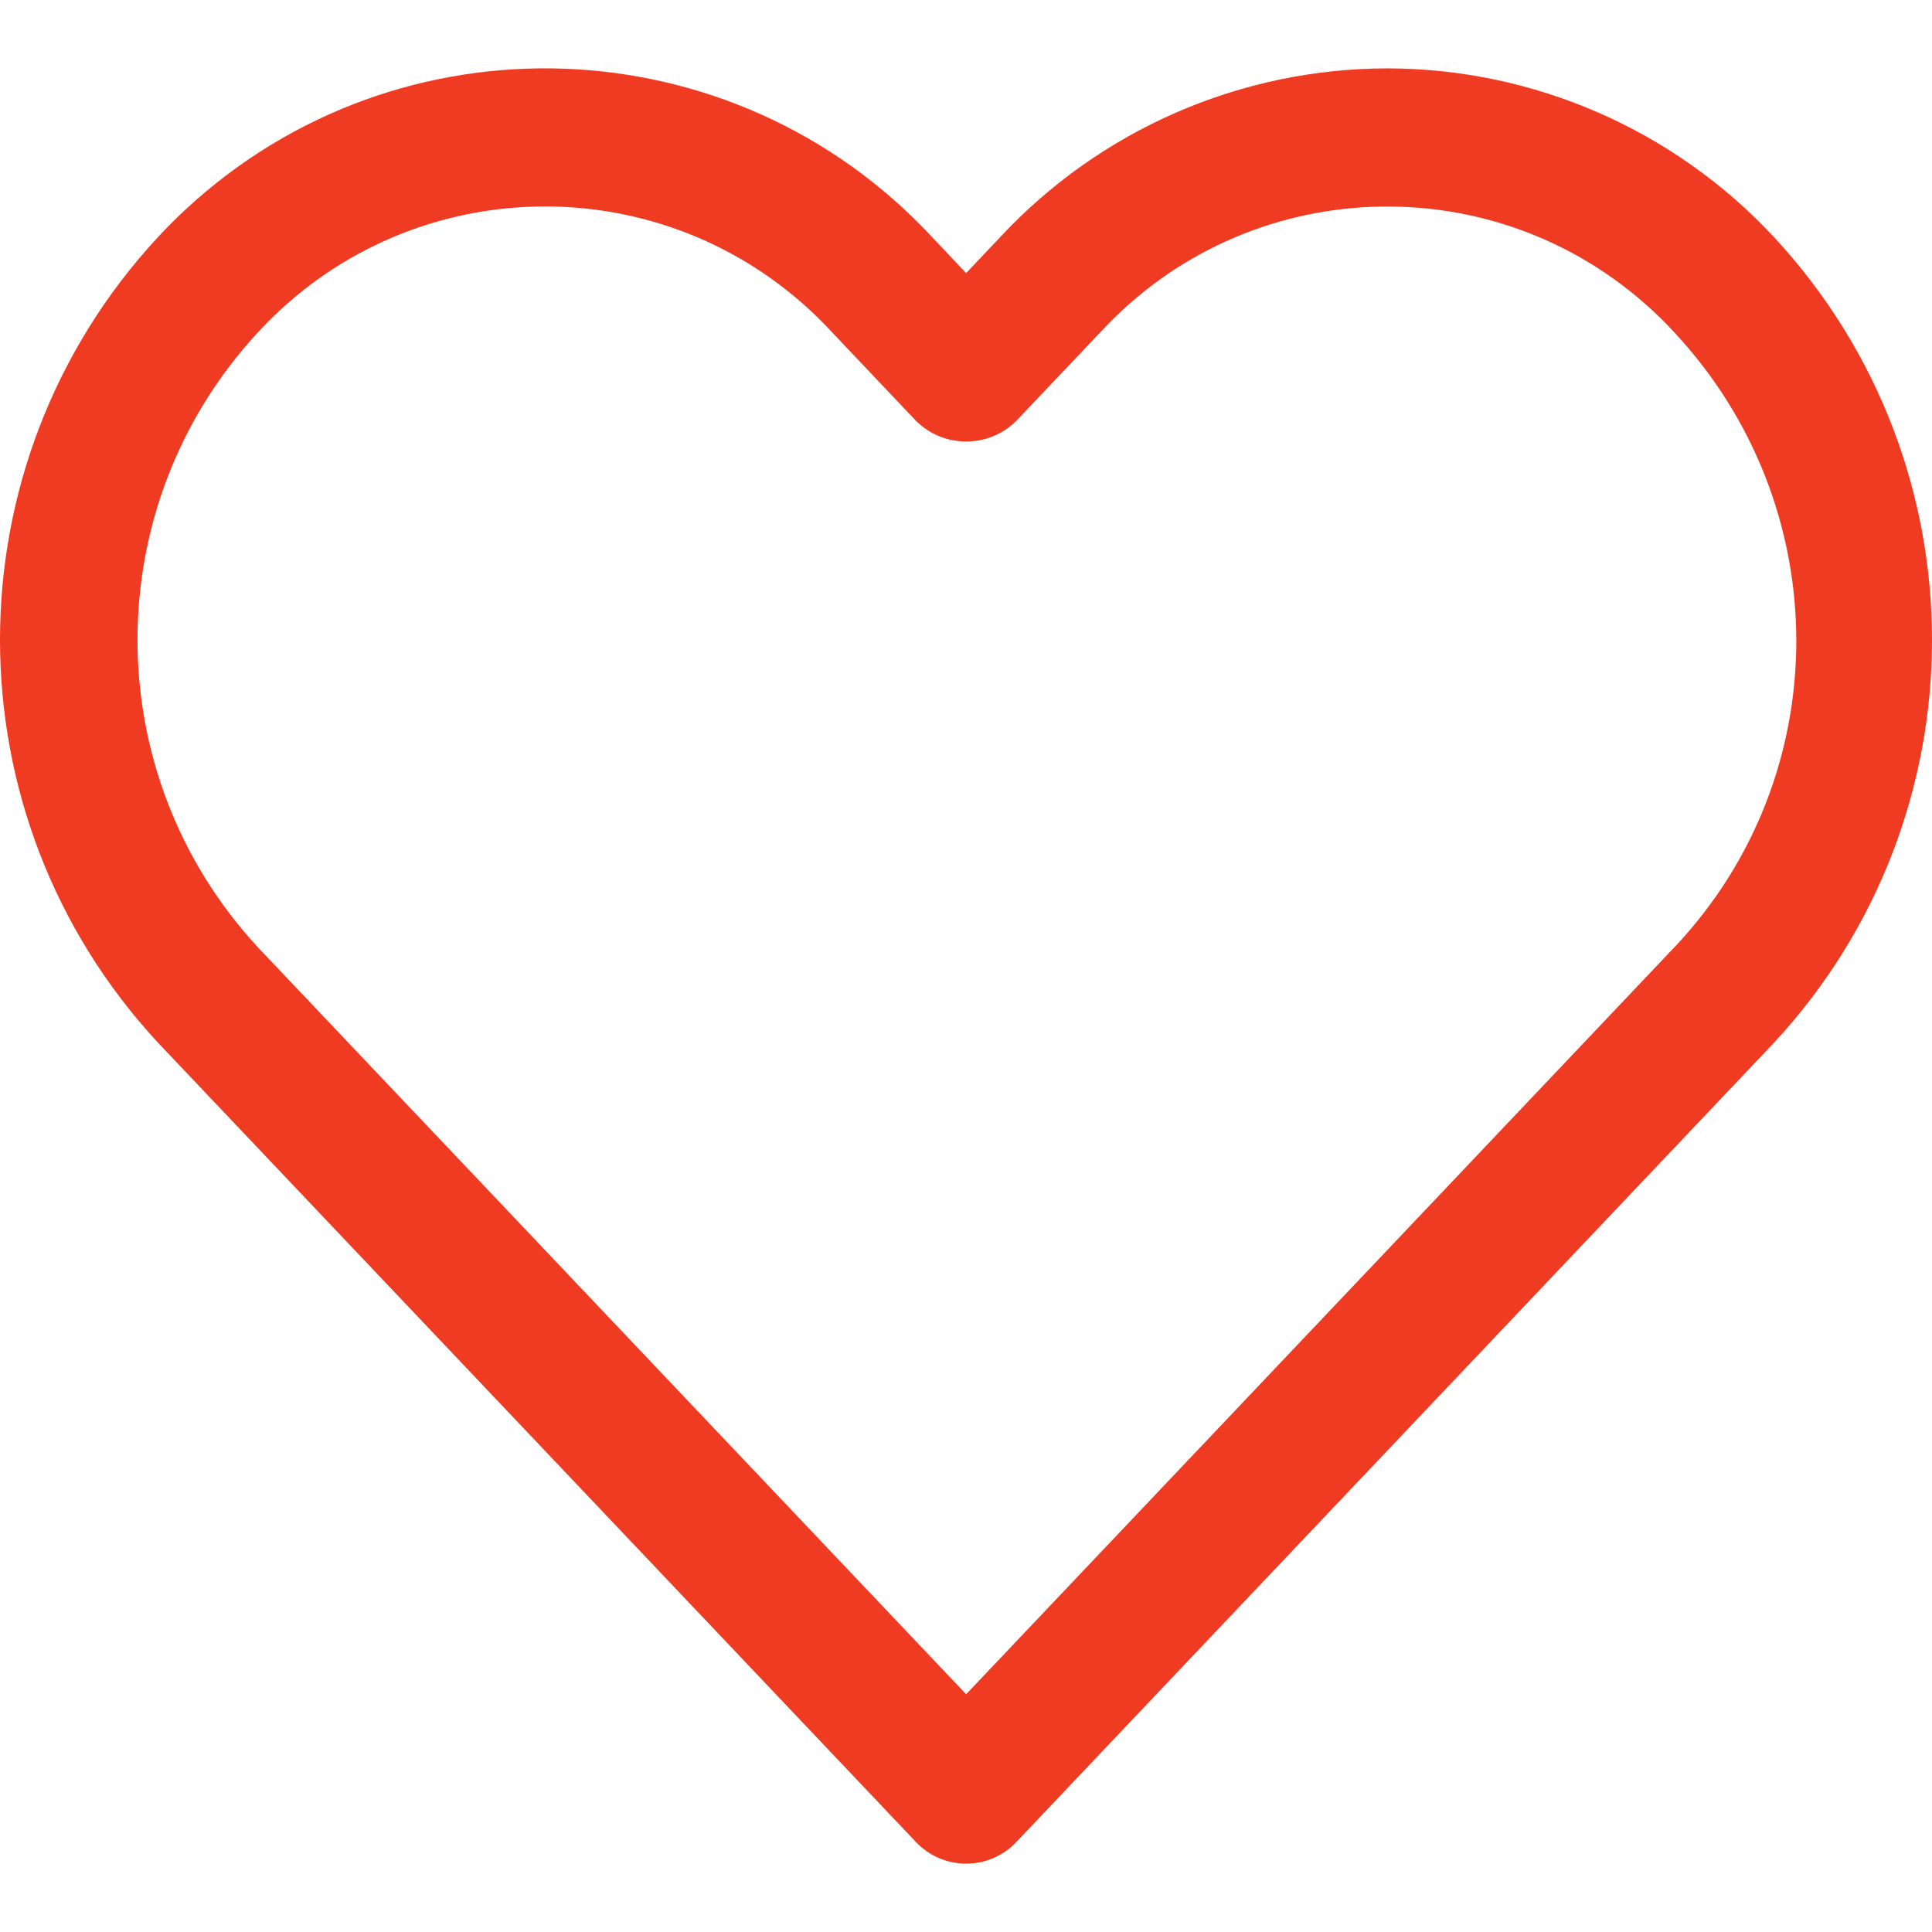 <svg xmlns="http://www.w3.org/2000/svg" xmlns:xlink="http://www.w3.org/1999/xlink" xmlns:svgjs="http://svgjs.com/svgjs" width="512" height="512" x="0" y="0" viewBox="0 0 477.534 477.534" style="enable-background:new 0 0 512 512" xml:space="preserve" class=""><g>
<g xmlns="http://www.w3.org/2000/svg">
	<g>
		<path d="M438.482,58.61c-24.7-26.549-59.311-41.655-95.573-41.711c-36.291,0.042-70.938,15.14-95.676,41.694l-8.431,8.909    l-8.431-8.909C181.284,5.762,98.662,2.728,45.832,51.815c-2.341,2.176-4.602,4.436-6.778,6.778    c-52.072,56.166-52.072,142.968,0,199.134l187.358,197.581c6.482,6.843,17.284,7.136,24.127,0.654    c0.224-0.212,0.442-0.43,0.654-0.654l187.29-197.581C490.551,201.567,490.551,114.77,438.482,58.61z M413.787,234.226h-0.017    L238.802,418.768L63.818,234.226c-39.78-42.916-39.78-109.233,0-152.149c36.125-39.154,97.152-41.609,136.306-5.484    c1.901,1.754,3.73,3.583,5.484,5.484l20.804,21.948c6.856,6.812,17.925,6.812,24.781,0l20.804-21.931    c36.125-39.154,97.152-41.609,136.306-5.484c1.901,1.754,3.73,3.583,5.484,5.484C453.913,125.078,454.207,191.516,413.787,234.226    z" fill="#f03b23" data-original="#000000" style="" class=""></path>
	</g>
</g>
<g xmlns="http://www.w3.org/2000/svg">
</g>
<g xmlns="http://www.w3.org/2000/svg">
</g>
<g xmlns="http://www.w3.org/2000/svg">
</g>
<g xmlns="http://www.w3.org/2000/svg">
</g>
<g xmlns="http://www.w3.org/2000/svg">
</g>
<g xmlns="http://www.w3.org/2000/svg">
</g>
<g xmlns="http://www.w3.org/2000/svg">
</g>
<g xmlns="http://www.w3.org/2000/svg">
</g>
<g xmlns="http://www.w3.org/2000/svg">
</g>
<g xmlns="http://www.w3.org/2000/svg">
</g>
<g xmlns="http://www.w3.org/2000/svg">
</g>
<g xmlns="http://www.w3.org/2000/svg">
</g>
<g xmlns="http://www.w3.org/2000/svg">
</g>
<g xmlns="http://www.w3.org/2000/svg">
</g>
<g xmlns="http://www.w3.org/2000/svg">
</g>
</g></svg>